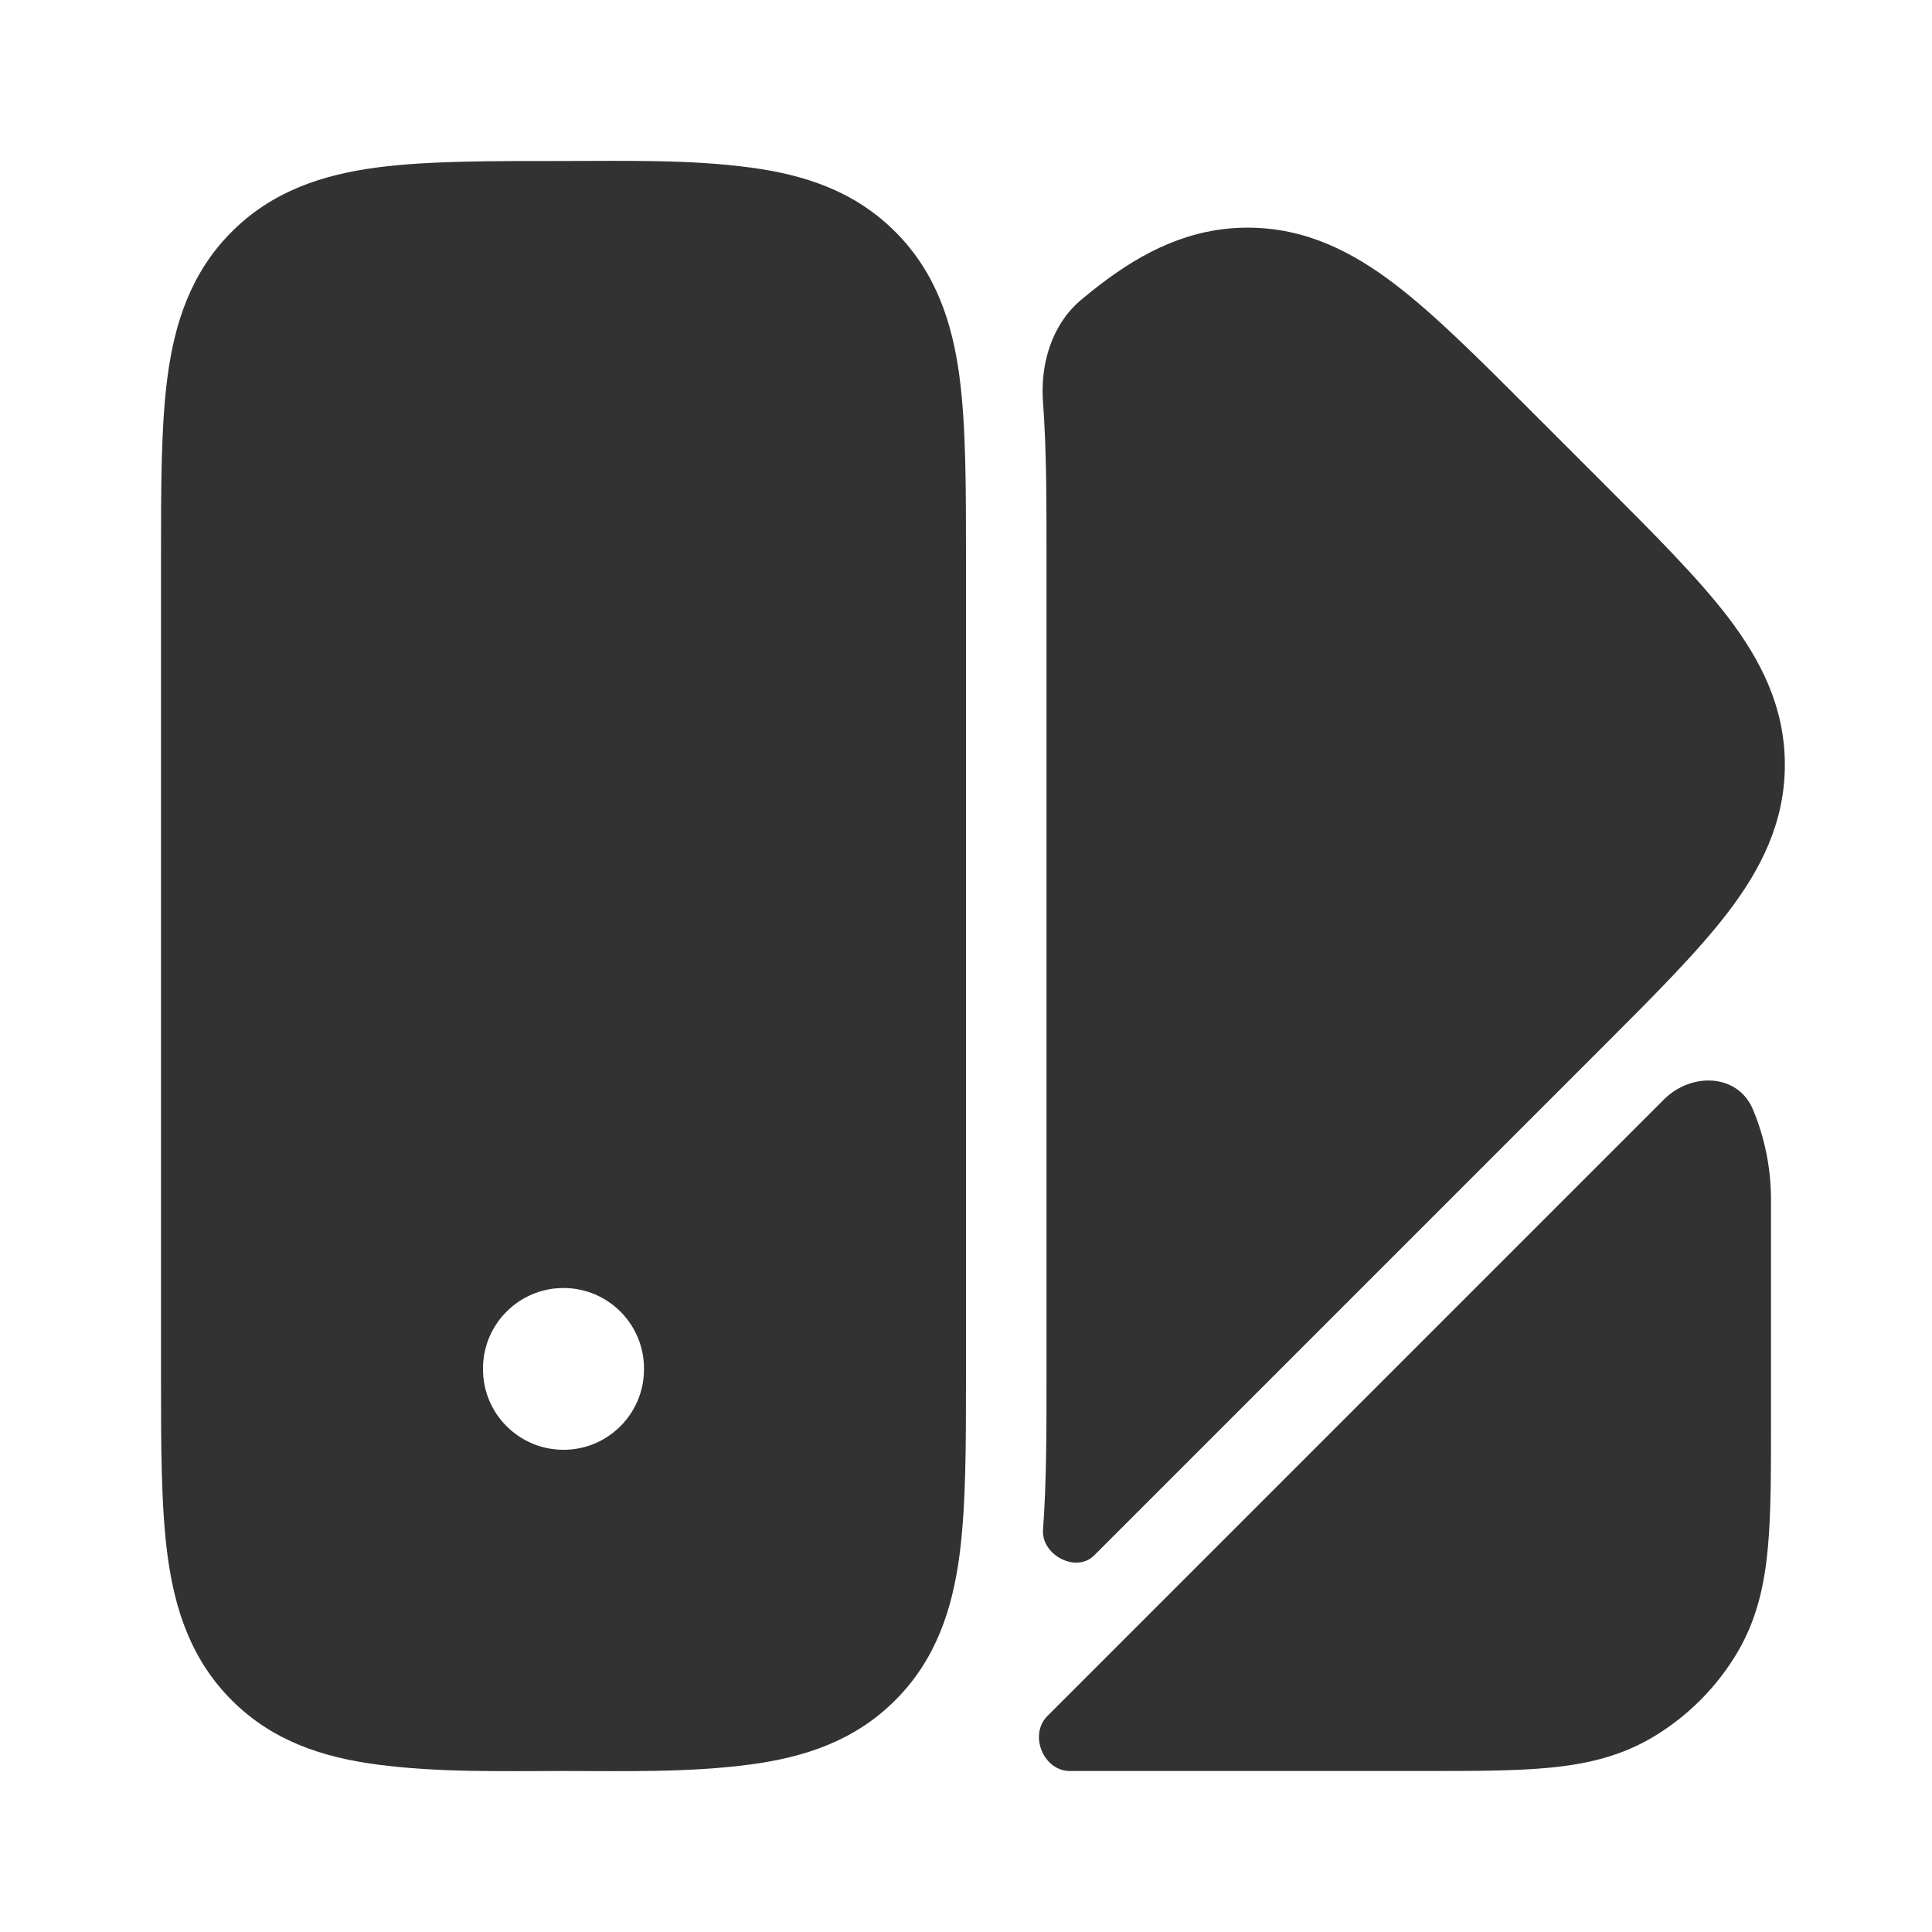 <?xml version="1.0" encoding="utf-8"?>
<svg width="800px" height="800px" viewBox="0 0 24 24" fill="none" xmlns="http://www.w3.org/2000/svg">
<rect width="24" height="24" fill="white"/>
<path d="M20.669 13.659C21.012 13.316 21.589 13.336 21.776 13.783C21.92 14.127 22 14.506 22 14.903L22 17.701C22 18.291 22 18.801 21.962 19.218C21.922 19.66 21.832 20.098 21.593 20.509C21.331 20.958 20.958 21.331 20.509 21.593C20.098 21.832 19.66 21.922 19.218 21.962C18.8 22 18.291 22 17.701 22L13.29 22C12.961 22 12.778 21.55 13.011 21.317V21.317L20.669 13.659V13.659Z" fill="#323232"/>
<path d="M12.957 5C12.92 4.522 13.065 4.031 13.432 3.723C13.512 3.656 13.591 3.592 13.669 3.533C14.194 3.132 14.779 2.828 15.5 2.828C16.221 2.828 16.806 3.132 17.331 3.533C17.822 3.908 18.362 4.448 18.989 5.075L19.925 6.011C20.552 6.638 21.092 7.178 21.467 7.668C21.868 8.194 22.172 8.779 22.172 9.5C22.172 10.221 21.868 10.806 21.467 11.331C21.092 11.822 20.552 12.362 19.925 12.989L13.592 19.322C13.368 19.546 12.932 19.316 12.957 19V19C13 18.425 13 17.779 13 17.119L13 13.703C13 11.447 13 9.19 13 6.934L13 6.881C13 6.221 13 5.575 12.957 5V5Z" fill="#323232"/>
<path fill-rule="evenodd" clip-rule="evenodd" d="M12 6.934C12 10.311 12 13.689 12 17.066C12 17.952 12 18.716 11.918 19.328C11.83 19.983 11.631 20.612 11.121 21.121C10.612 21.631 9.983 21.83 9.328 21.918C8.559 22.021 7.774 22 7 22C6.226 22 5.441 22.021 4.672 21.918C4.017 21.83 3.388 21.631 2.879 21.121C2.369 20.612 2.17 19.983 2.082 19.328C2 18.716 2 17.952 2 17.066L2 6.934C2 6.048 2 5.284 2.082 4.672C2.17 4.017 2.369 3.388 2.879 2.879C3.388 2.369 4.017 2.17 4.672 2.082C5.299 1.998 6.085 2 7 2C7.771 2 8.562 1.979 9.328 2.082C9.983 2.17 10.612 2.369 11.121 2.879C11.631 3.388 11.83 4.017 11.918 4.672C12 5.284 12 6.048 12 6.934ZM7 18.01C6.448 18.01 6 17.562 6 17.01L6 17C6 16.448 6.448 16 7 16C7.552 16 8 16.448 8 17L8 17.01C8 17.562 7.552 18.01 7 18.01Z" fill="#323232"/>
</svg>